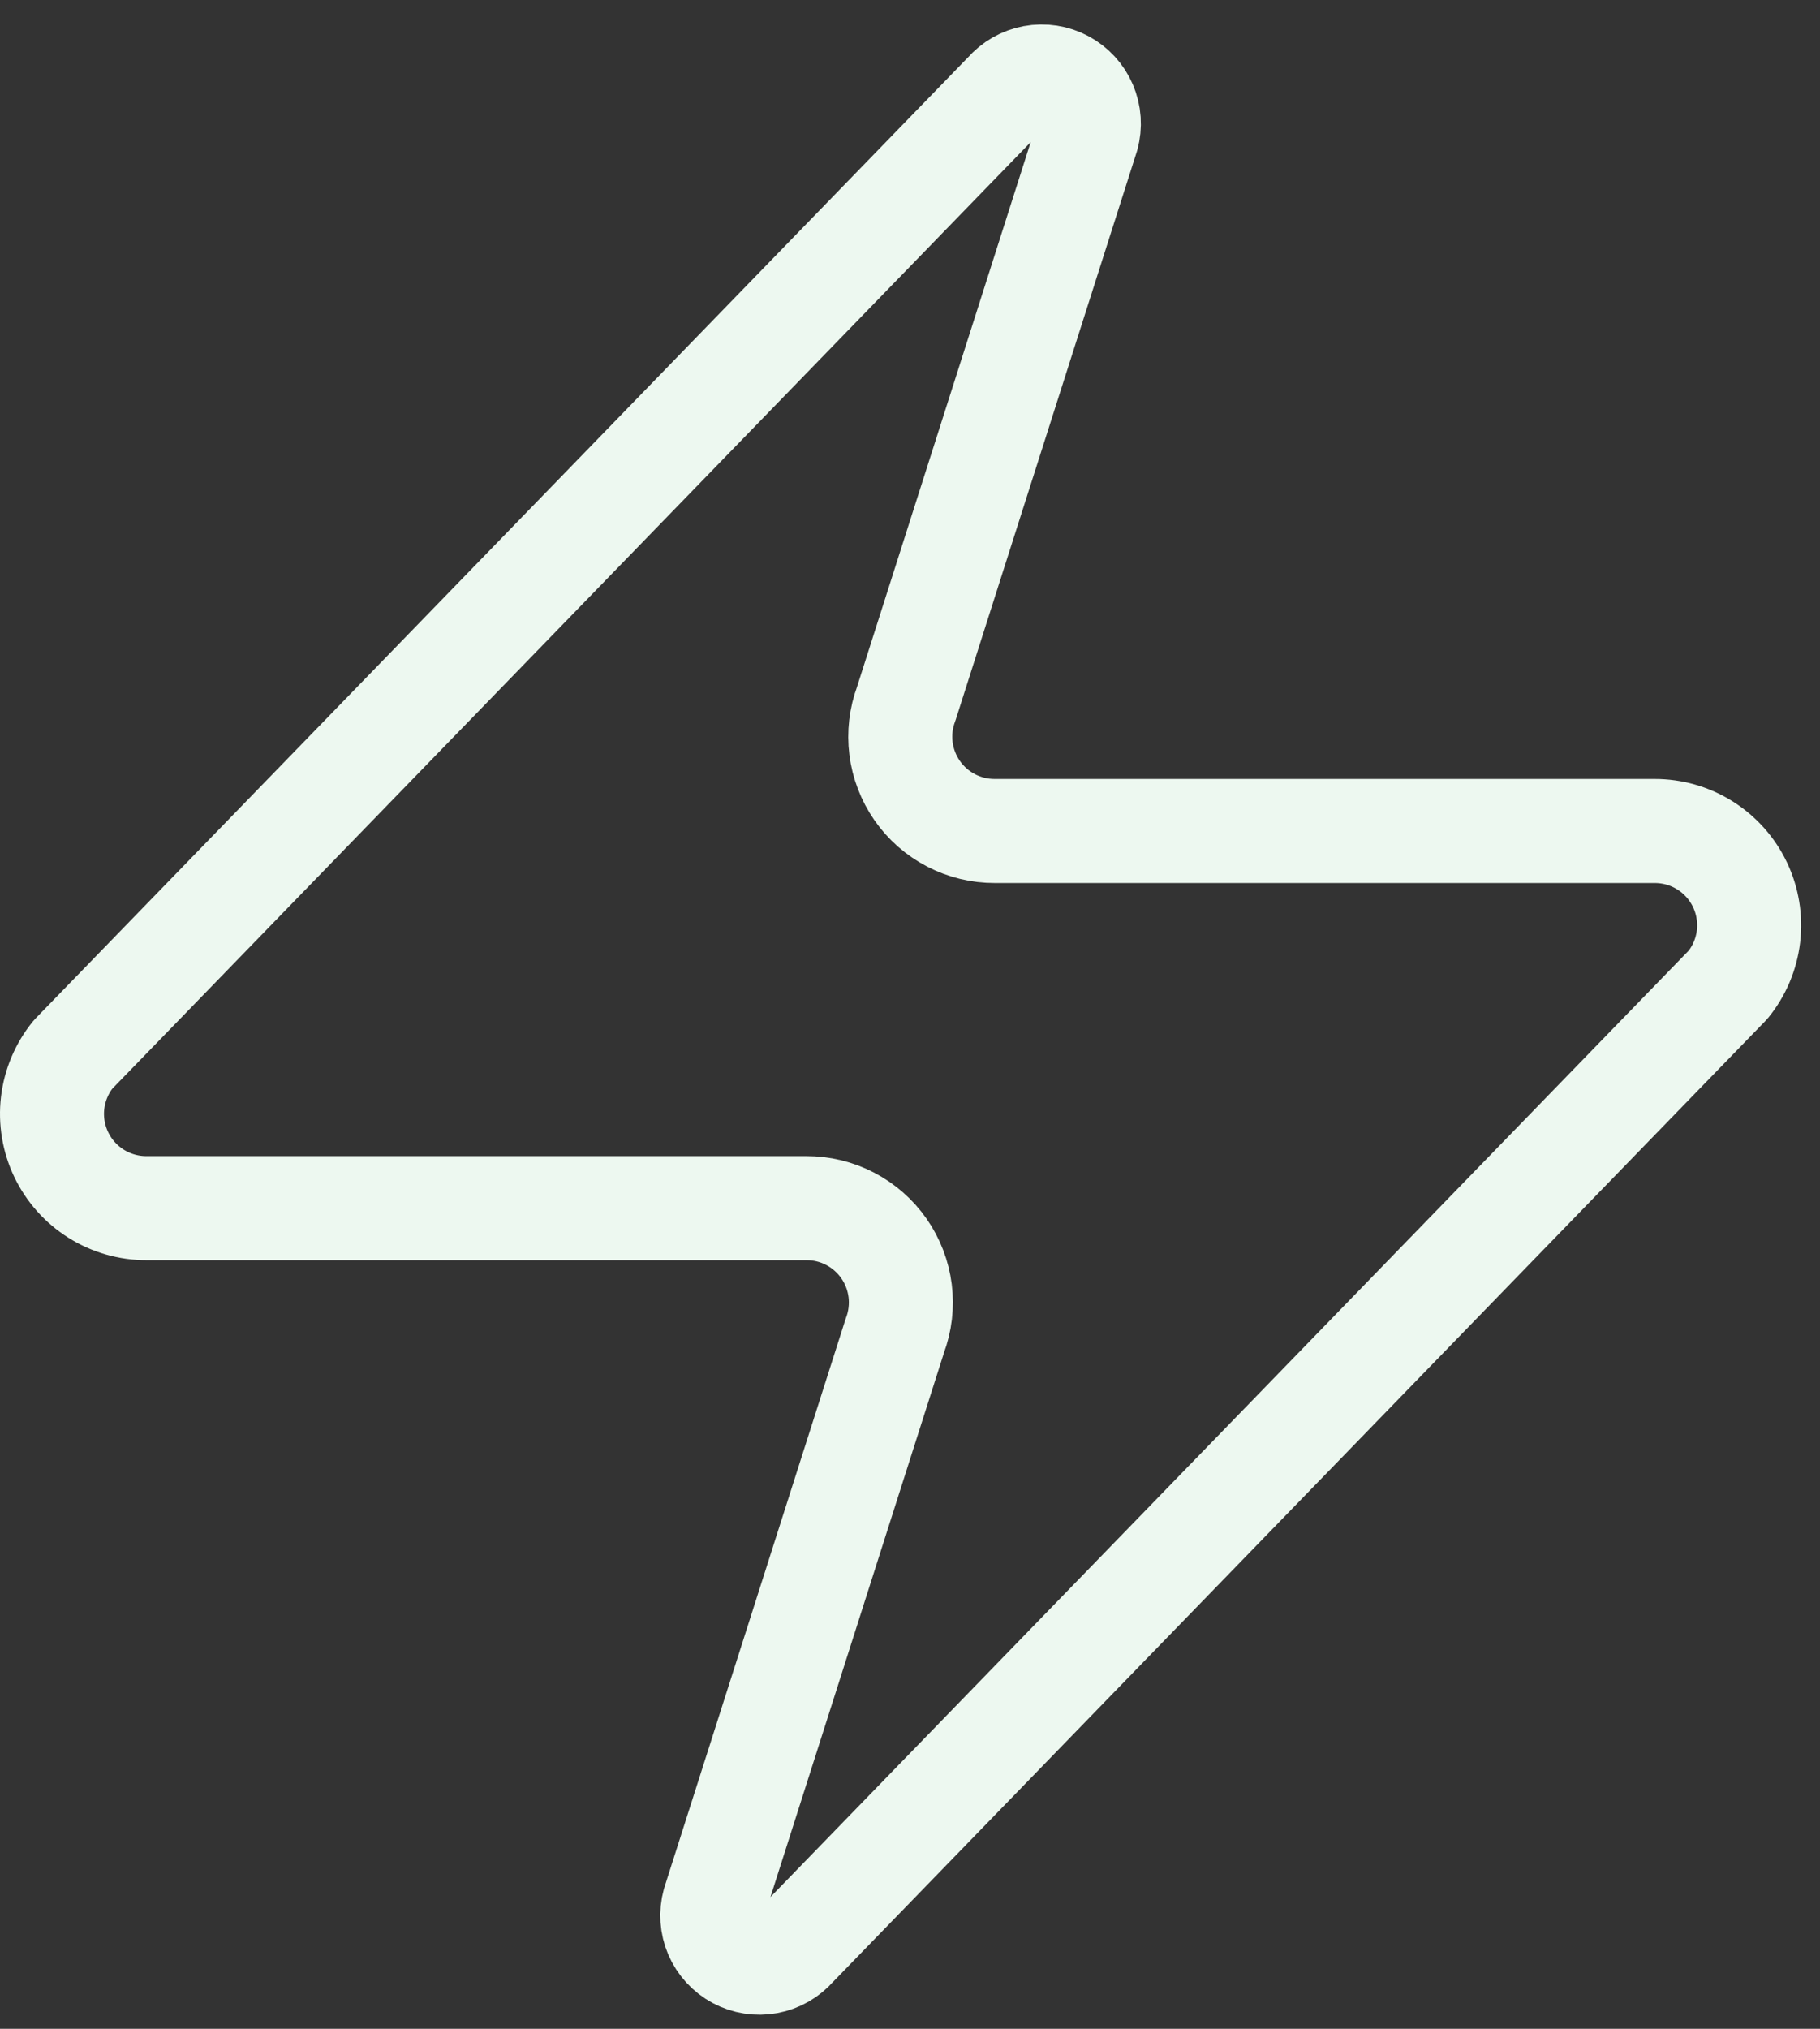 <svg width="70" height="78" viewBox="0 0 70 78" fill="none" xmlns="http://www.w3.org/2000/svg">
<rect x="0" y="0" width="70" height="78" fill="#333333" stroke="none"/>
<path d="M5.637 46.449C4.951 46.452 4.279 46.259 3.698 45.895C3.117 45.53 2.651 45.008 2.355 44.389C2.059 43.77 1.945 43.08 2.025 42.399C2.106 41.718 2.378 41.073 2.81 40.541L38.697 3.566C38.967 3.255 39.333 3.045 39.738 2.97C40.142 2.895 40.56 2.96 40.922 3.154C41.285 3.348 41.571 3.66 41.733 4.037C41.895 4.415 41.924 4.837 41.815 5.233L34.855 27.056C34.65 27.605 34.581 28.196 34.654 28.778C34.727 29.359 34.941 29.915 35.276 30.396C35.611 30.877 36.057 31.27 36.578 31.54C37.098 31.811 37.676 31.951 38.262 31.949H63.637C64.323 31.947 64.996 32.139 65.577 32.504C66.158 32.869 66.624 33.391 66.92 34.01C67.216 34.628 67.33 35.319 67.25 36C67.169 36.681 66.897 37.325 66.465 37.858L30.577 74.833C30.308 75.144 29.941 75.354 29.537 75.429C29.133 75.503 28.715 75.439 28.353 75.245C27.99 75.051 27.704 74.739 27.542 74.362C27.38 73.984 27.351 73.562 27.46 73.166L34.42 51.343C34.625 50.794 34.694 50.203 34.621 49.621C34.547 49.039 34.334 48.484 33.999 48.003C33.664 47.522 33.217 47.129 32.697 46.858C32.177 46.588 31.599 46.447 31.012 46.449H5.637Z" stroke="#EDF8F0" stroke-width="4" stroke-linecap="round" stroke-linejoin="round"/>
</svg>
